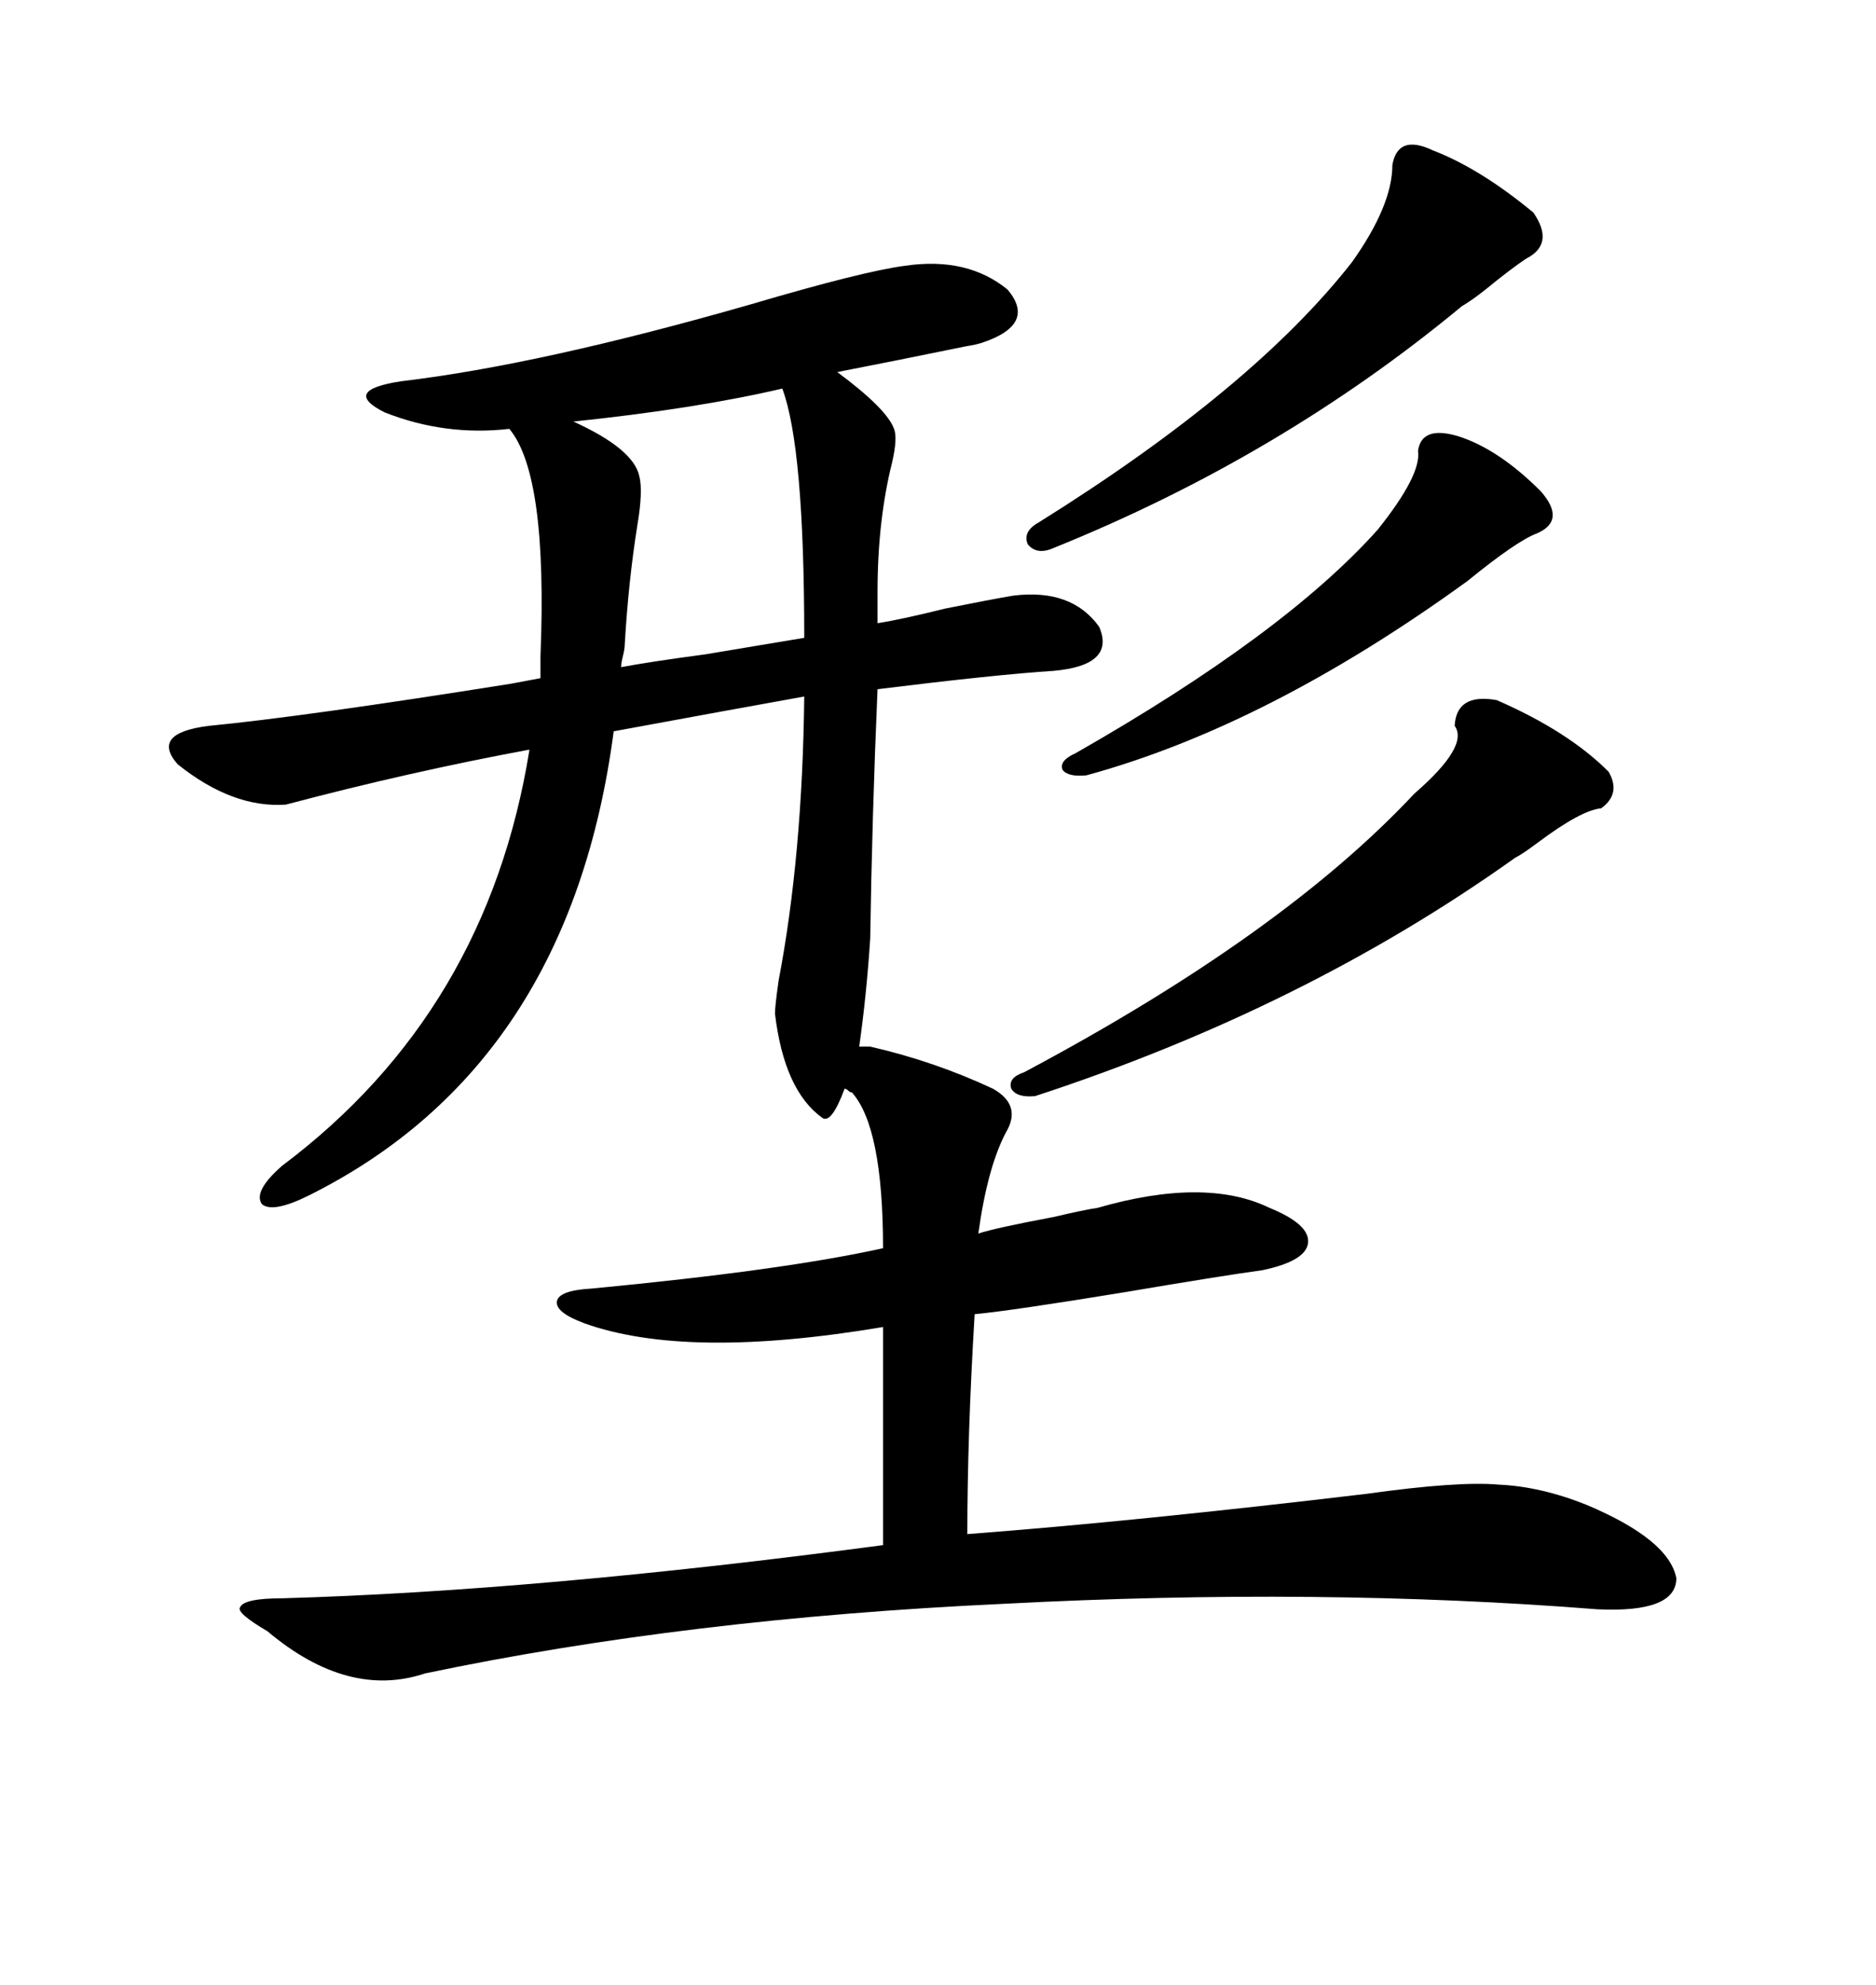 <svg xmlns="http://www.w3.org/2000/svg" xmlns:xlink="http://www.w3.org/1999/xlink" width="300" height="317.285"><path d="M137.40 167.29L139.16 167.29Q149.41 169.63 158.79 174.02L158.79 174.02Q163.48 176.66 160.84 181.05L160.84 181.05Q157.91 186.62 156.45 197.17L156.45 197.17Q159.08 196.29 168.46 194.53L168.46 194.53Q173.44 193.36 175.49 193.07L175.49 193.07Q192.77 188.09 203.03 193.07L203.03 193.07Q209.47 195.70 209.18 198.63L209.18 198.63Q208.89 201.56 201.86 203.03L201.86 203.03Q195.41 203.91 179.88 206.54L179.88 206.54Q162.01 209.47 155.86 210.06L155.86 210.06Q154.69 229.39 154.69 245.21L154.69 245.21Q181.64 243.16 218.55 238.77L218.55 238.77Q233.20 236.72 239.65 237.30L239.65 237.30Q246.39 237.60 253.71 240.53L253.71 240.53Q266.89 246.09 268.07 252.25L268.07 252.25Q268.07 257.81 255.47 257.23L255.47 257.23Q210.94 253.71 160.55 256.35L160.55 256.35Q109.86 258.69 67.97 267.48L67.97 267.48Q55.66 271.58 42.77 260.74L42.77 260.74Q37.79 257.81 38.38 256.93L38.38 256.93Q38.96 255.47 45.12 255.47L45.12 255.47Q86.13 254.30 141.21 246.97L141.21 246.97L141.21 212.11Q109.86 217.38 93.46 211.52L93.46 211.52Q88.77 209.77 89.06 208.01L89.06 208.01Q89.36 206.25 94.63 205.96L94.63 205.96Q125.39 203.03 141.21 199.51L141.21 199.51Q141.21 180.18 136.23 174.61L136.23 174.61Q135.94 174.61 135.64 174.32L135.64 174.32Q135.35 174.02 135.06 174.02L135.06 174.02Q133.01 179.59 131.54 178.71L131.54 178.71Q125.39 174.32 123.93 162.01L123.93 162.01Q123.93 160.84 124.51 156.74L124.51 156.74Q128.32 136.82 128.61 111.33L128.61 111.33Q117.19 113.38 98.14 116.89L98.14 116.89Q91.11 170.21 49.51 191.02L49.51 191.02Q43.65 193.95 41.89 192.48L41.89 192.48Q40.43 190.43 45.12 186.33L45.12 186.33Q77.93 161.72 84.67 119.82L84.67 119.82Q65.63 123.34 45.70 128.61L45.70 128.61Q37.21 129.20 28.42 122.17L28.42 122.17Q24.02 117.19 33.40 116.02L33.40 116.02Q48.63 114.55 81.74 109.28L81.74 109.28Q84.96 108.69 86.43 108.40L86.43 108.40L86.43 104.88Q87.60 75.88 81.45 68.55L81.45 68.55Q71.19 69.73 61.52 65.92L61.52 65.92Q54.49 62.40 64.16 60.94L64.16 60.94Q86.43 58.30 120.12 48.63L120.12 48.63Q137.99 43.36 144.73 42.48L144.73 42.48Q154.69 41.02 161.13 46.29L161.13 46.29Q165.82 51.86 157.03 54.79L157.03 54.79Q156.15 55.08 154.39 55.37L154.39 55.37Q142.97 57.71 133.89 59.47L133.89 59.47Q141.80 65.33 142.97 68.55L142.97 68.55Q143.55 70.02 142.68 73.83L142.68 73.83Q140.33 83.20 140.33 94.63L140.33 94.63L140.33 99.61Q144.14 99.02 151.17 97.27L151.17 97.27Q158.50 95.80 162.01 95.21L162.01 95.21Q171.39 94.04 175.78 100.20L175.78 100.20Q178.42 106.35 168.46 107.23L168.46 107.23Q159.38 107.81 140.33 110.16L140.33 110.16Q139.45 130.66 139.16 150L139.16 150Q138.57 159.08 137.40 167.29L137.40 167.29ZM239.36 111.91L239.36 111.91Q250.78 116.89 257.23 123.34L257.23 123.34Q259.28 126.86 256.05 129.20L256.05 129.20Q252.83 129.49 245.80 134.77L245.80 134.77Q243.46 136.52 242.29 137.11L242.29 137.11Q208.59 161.13 165.53 175.20L165.53 175.20Q162.60 175.49 161.72 174.02L161.72 174.02Q161.13 172.27 163.77 171.39L163.77 171.39Q205.08 149.41 226.17 126.86L226.17 126.86Q234.96 119.24 232.62 116.02L232.62 116.02Q232.91 110.74 239.36 111.91ZM229.10 24.02L229.10 24.02Q236.72 26.95 245.21 33.98L245.21 33.98Q248.44 38.67 244.63 41.02L244.63 41.02Q243.46 41.60 239.36 44.82L239.36 44.82Q235.84 47.75 233.79 48.93L233.79 48.93Q204.79 72.95 168.46 87.60L168.46 87.60Q165.82 88.77 164.36 87.01L164.36 87.01Q163.48 84.96 166.11 83.50L166.11 83.50Q200.39 62.11 216.21 41.89L216.21 41.89Q222.66 32.81 222.66 26.37L222.66 26.37Q223.54 21.39 229.10 24.02ZM125.10 62.11L125.10 62.11Q111.33 65.33 91.70 67.38L91.70 67.38Q101.37 71.78 102.25 76.17L102.25 76.17Q102.83 78.52 101.95 83.79L101.95 83.79Q100.49 92.87 99.90 103.13L99.90 103.13Q99.90 103.71 99.61 104.88L99.61 104.88Q99.32 106.05 99.32 106.64L99.32 106.64Q104.00 105.76 112.79 104.59L112.79 104.59Q123.34 102.83 128.61 101.95L128.61 101.95Q128.61 71.48 125.10 62.11ZM233.20 69.73L233.20 69.73Q239.65 71.78 246.39 78.52L246.39 78.52Q250.49 83.20 245.80 85.25L245.80 85.25Q242.58 86.43 234.67 92.87L234.67 92.87Q202.73 116.02 173.73 123.93L173.73 123.93Q170.80 124.22 169.92 123.05L169.92 123.05Q169.34 121.58 171.97 120.41L171.97 120.41Q205.37 101.37 220.31 84.67L220.31 84.67Q227.34 75.88 226.76 72.07L226.76 72.07Q227.34 67.97 233.20 69.73Z"/></svg>